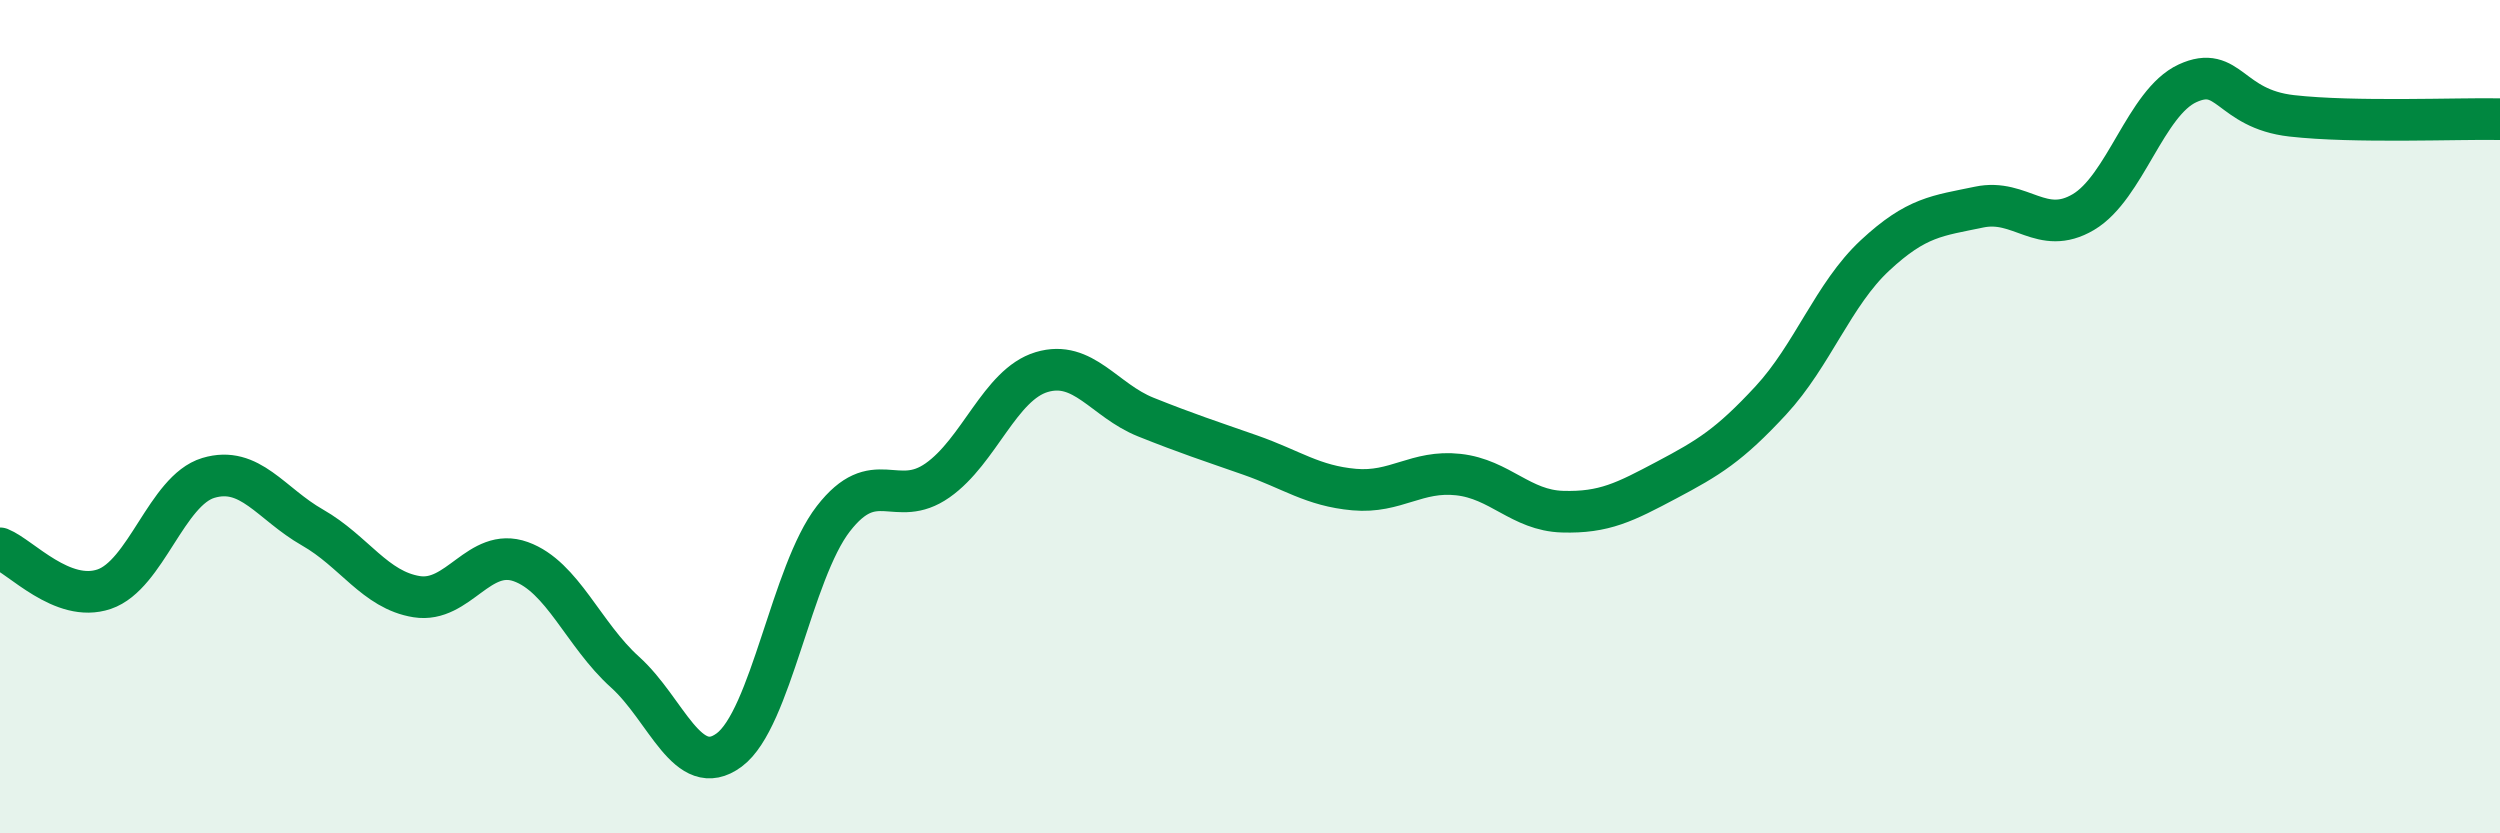 
    <svg width="60" height="20" viewBox="0 0 60 20" xmlns="http://www.w3.org/2000/svg">
      <path
        d="M 0,13.16 C 0.5,13.36 1.5,14.48 2.5,14.14 C 3.5,13.8 4,11.77 5,11.47 C 6,11.17 6.5,12.09 7.5,12.66 C 8.5,13.23 9,14.16 10,14.32 C 11,14.48 11.5,13.12 12.5,13.48 C 13.5,13.84 14,15.23 15,16.13 C 16,17.03 16.5,18.74 17.5,18 C 18.5,17.26 19,13.74 20,12.45 C 21,11.16 21.5,12.23 22.5,11.53 C 23.5,10.83 24,9.23 25,8.93 C 26,8.63 26.5,9.61 27.5,10.01 C 28.5,10.41 29,10.57 30,10.92 C 31,11.27 31.5,11.66 32.5,11.75 C 33.5,11.84 34,11.28 35,11.39 C 36,11.5 36.5,12.25 37.5,12.28 C 38.5,12.31 39,12.05 40,11.52 C 41,10.99 41.5,10.69 42.5,9.61 C 43.5,8.53 44,7.06 45,6.13 C 46,5.2 46.5,5.18 47.5,4.97 C 48.5,4.76 49,5.68 50,5.09 C 51,4.5 51.5,2.46 52.5,2 C 53.5,1.54 53.5,2.61 55,2.78 C 56.5,2.95 59,2.84 60,2.86L60 20L0 20Z"
        fill="#008740"
        opacity="0.1"
        stroke-linecap="round"
        stroke-linejoin="round"
      />
      <path
        d="M 0,13.16 C 0.5,13.36 1.5,14.48 2.5,14.14 C 3.5,13.8 4,11.77 5,11.47 C 6,11.17 6.5,12.09 7.5,12.66 C 8.5,13.23 9,14.16 10,14.32 C 11,14.48 11.5,13.12 12.5,13.48 C 13.5,13.84 14,15.23 15,16.13 C 16,17.03 16.5,18.74 17.5,18 C 18.5,17.26 19,13.74 20,12.45 C 21,11.16 21.5,12.23 22.5,11.53 C 23.5,10.83 24,9.23 25,8.93 C 26,8.63 26.5,9.61 27.5,10.01 C 28.5,10.41 29,10.57 30,10.92 C 31,11.27 31.5,11.66 32.5,11.75 C 33.5,11.84 34,11.28 35,11.39 C 36,11.5 36.5,12.25 37.5,12.28 C 38.5,12.31 39,12.05 40,11.52 C 41,10.99 41.5,10.69 42.5,9.61 C 43.5,8.53 44,7.06 45,6.13 C 46,5.2 46.5,5.18 47.5,4.97 C 48.5,4.76 49,5.68 50,5.09 C 51,4.5 51.5,2.46 52.5,2 C 53.5,1.54 53.5,2.61 55,2.78 C 56.5,2.95 59,2.84 60,2.86"
        stroke="#008740"
        stroke-width="1"
        fill="none"
        stroke-linecap="round"
        stroke-linejoin="round"
      />
    </svg>
  